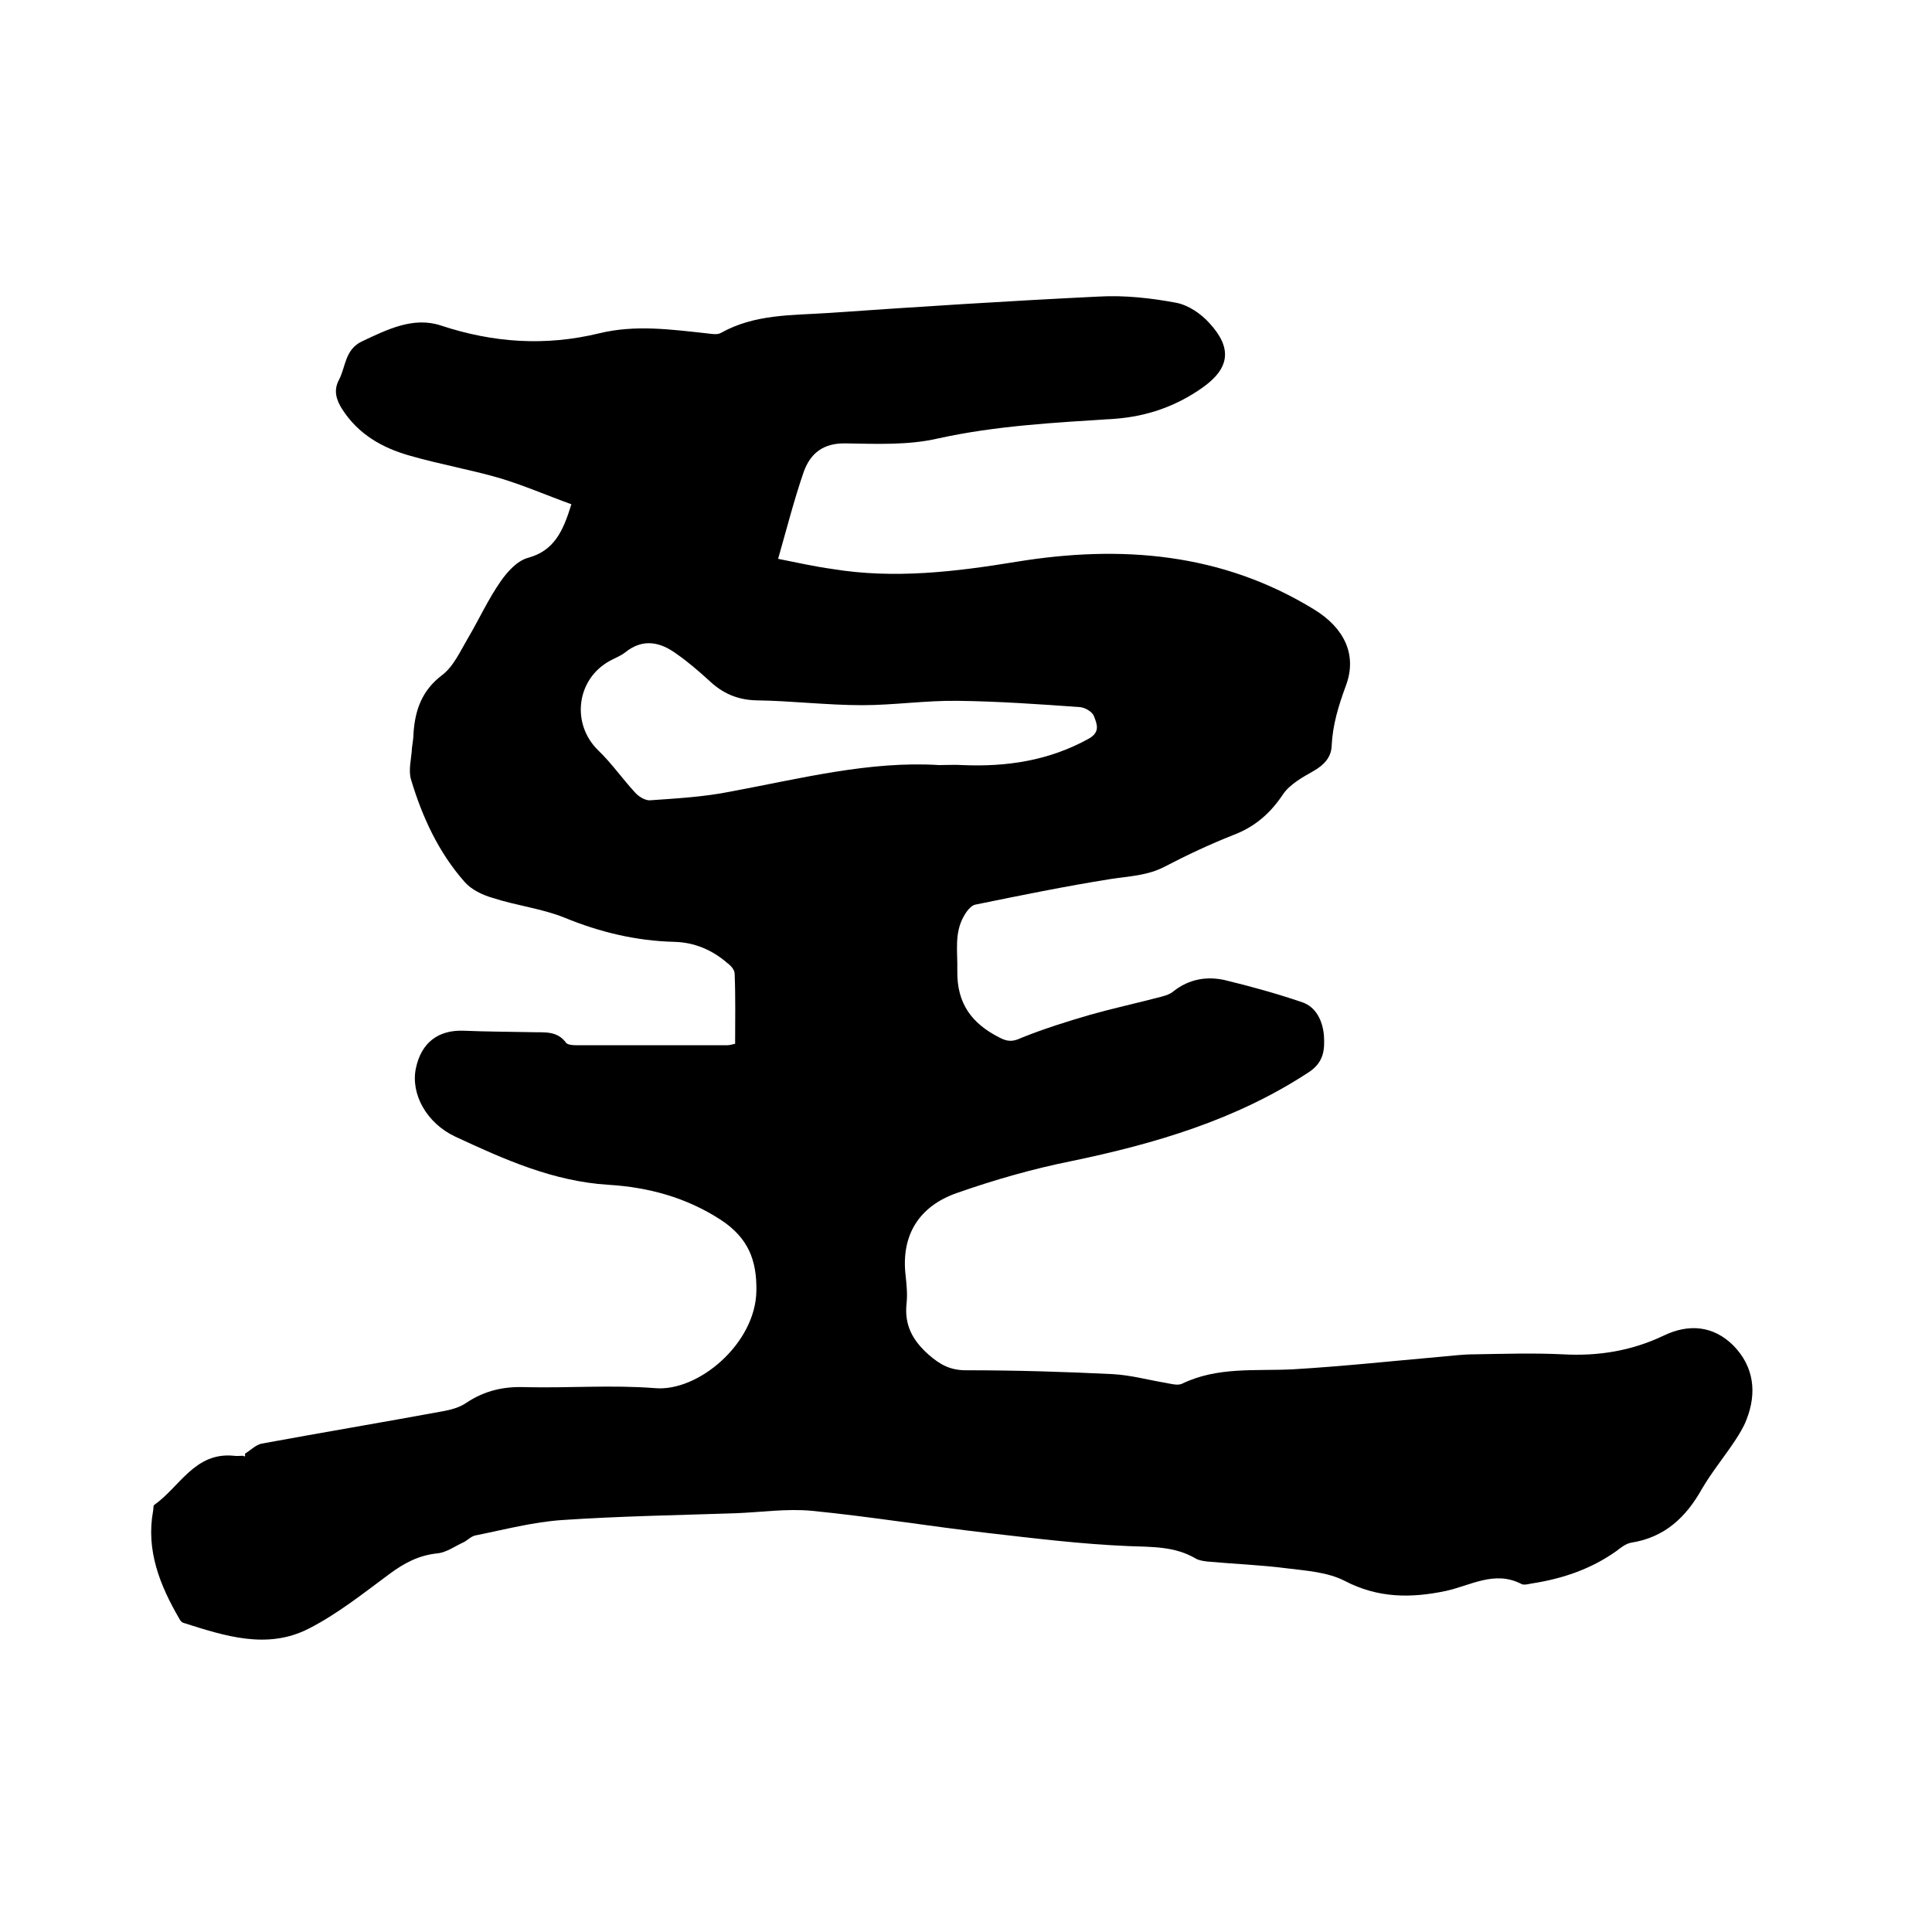 <svg enable-background="new 0 0 400 400" viewBox="0 0 400 400" xmlns="http://www.w3.org/2000/svg"><path d="m50.7 301c1.1-.7 2.2-1.8 3.4-2.1 12.5-2.3 25-4.4 37.5-6.7 1.7-.3 3.6-.8 5-1.8 3.8-2.5 7.7-3.4 12.3-3.2 8.9.2 17.8-.5 26.7.2 9 .8 20.9-9.3 21-20.2.1-6.3-1.7-10.9-7.3-14.6-7.2-4.7-15.1-6.8-23.3-7.3-11.5-.7-21.7-5.3-31.8-10-5.9-2.8-9.2-8.8-8.1-14.1s4.6-8 9.9-7.8c4.7.2 9.3.2 14 .3 2.6.1 5.3-.4 7.2 2.2.3.4 1.3.5 2 .5h31.4c.4 0 .8-.1 1.6-.3 0-4.9.1-9.7-.1-14.5 0-.8-.8-1.7-1.5-2.2-3.1-2.7-6.8-4.3-11-4.4-7.9-.2-15.4-2-22.7-5-4.7-1.9-10-2.5-14.9-4.1-2.1-.6-4.4-1.7-5.8-3.3-5.4-6.1-8.8-13.5-11.1-21.2-.6-2 .1-4.4.2-6.6.1-.9.3-1.9.3-2.8.3-4.9 1.7-9 5.9-12.2 2.4-1.8 3.8-5 5.4-7.7 2.3-3.9 4.2-8.1 6.8-11.8 1.4-2 3.4-4.2 5.6-4.8 5.5-1.5 7.3-5.6 9-11.1-5-1.8-9.8-3.9-14.8-5.4-6.2-1.8-12.6-2.9-18.8-4.7-5.6-1.6-10.5-4.4-13.8-9.5-1.3-2-1.9-4-.7-6.2 1.4-2.7 1.2-6.2 4.7-7.9 5.3-2.5 10.7-5.2 16.4-3.3 10.9 3.6 21.7 4.3 32.8 1.6 7.4-1.8 14.7-.8 22.1 0 1 .1 2.3.4 3.1-.1 7-3.9 14.7-3.6 22.2-4.1 18.7-1.3 37.4-2.5 56-3.4 5.3-.3 10.8.3 16.1 1.3 2.5.5 5.1 2.3 6.8 4.2 4.8 5.2 4.2 9.4-1.5 13.4-5.4 3.8-11.4 5.9-18 6.4-12.3.8-24.6 1.4-36.8 4.1-6.1 1.4-12.6 1.1-19 1-4.6-.1-7.3 2-8.7 5.9-2 5.8-3.5 11.7-5.3 18 4 .8 7.6 1.6 11.2 2.1 12.8 2.1 25.4.6 38.2-1.5 21.5-3.5 42.4-1.9 61.6 9.9 6.2 3.8 9 9.4 6.5 15.9-1.5 4.1-2.7 8-2.9 12.4-.1 2.3-1.6 3.9-3.7 5.1-2.3 1.3-5 2.8-6.4 4.9-2.6 3.9-5.8 6.7-10.3 8.4-4.8 1.9-9.5 4.1-14.1 6.5-3.6 1.9-7.4 2-11.3 2.6-9.4 1.5-18.7 3.4-28 5.3-.9.2-1.8 1.4-2.3 2.3-2.1 3.6-1.3 7.5-1.4 11.4-.1 6.8 3 10.9 8.7 13.8 1.7.9 2.8.9 4.5.1 4.7-1.9 9.5-3.4 14.3-4.8 4.6-1.3 9.2-2.3 13.8-3.5 1.2-.3 2.6-.6 3.5-1.4 3.2-2.5 6.8-3.1 10.5-2.3 5.4 1.3 10.8 2.8 16.1 4.6 2.9 1 4.2 3.8 4.5 6.8.2 3.1 0 5.7-3.3 7.8-15 9.8-31.7 14.7-49 18.3-8 1.6-16 3.9-23.7 6.6s-11.6 8.6-10.6 17.1c.2 1.9.4 3.8.2 5.7-.5 4.5 1.2 7.7 4.6 10.7 2.4 2.1 4.5 3.2 7.7 3.2 10.2 0 20.3.3 30.4.8 3.7.2 7.3 1.2 10.9 1.8 1.1.2 2.5.6 3.4.2 7.4-3.6 15.3-2.6 23-3 10.2-.6 20.4-1.7 30.6-2.6 2.3-.2 4.6-.5 6.9-.5 6.1-.1 12.3-.3 18.4 0 7.3.4 14.2-.7 20.9-3.9 5.2-2.5 10.3-2 14.4 2.1 4.2 4.3 4.9 9.7 2.7 15.3-.6 1.6-1.5 3-2.4 4.4-2.2 3.3-4.8 6.5-6.8 9.9-3.3 5.9-7.7 10.1-14.7 11.2-1.1.2-2.1 1-3 1.7-5.2 3.7-11 5.7-17.3 6.7-.8.1-1.9.5-2.5.1-5.5-2.8-10.5.4-15.6 1.5-7.2 1.5-14 1.5-20.9-2.1-3.5-1.8-7.9-2.1-12-2.6-5.4-.7-11-.9-16.4-1.4-.8-.1-1.7-.2-2.4-.6-4.4-2.6-9.1-2.4-14-2.6-9.7-.4-19.4-1.6-29-2.7-12.2-1.4-24.3-3.4-36.5-4.6-5.2-.5-10.5.3-15.8.5-11.9.4-23.9.6-35.8 1.4-6.1.4-12.1 2-18.1 3.2-.9.2-1.6 1-2.4 1.4-1.8.8-3.5 2.1-5.4 2.3-3.9.4-6.9 2-10 4.3-5.4 4-10.8 8.3-16.7 11.3-8.6 4.4-17.4 1.5-25.9-1.2-.4-.1-.7-.5-.9-.9-4-6.9-6.9-14.1-5.4-22.3.1-.4 0-1 .2-1.2 5.3-3.7 8.4-11 16.5-10.2.6.1 1.3 0 1.9 0 .5.3.5 0 .4-.4zm143.7-142.6c2 0 3.4-.1 4.8 0 9.2.4 17.9-.9 26.1-5.4 2.6-1.4 1.8-3.1 1.2-4.7-.3-.9-1.8-1.8-2.9-1.9-8.4-.6-16.9-1.2-25.3-1.3-6.6-.1-13.2.9-19.8.9-7.3 0-14.6-.9-21.9-1-4-.1-7.1-1.5-9.9-4.2-2.1-1.9-4.3-3.8-6.6-5.4-3.4-2.5-7-3.3-10.7-.3-.9.7-2 1.1-3.1 1.7-7 3.8-8.1 13.1-2.4 18.6 2.8 2.7 5 5.9 7.6 8.7.7.8 2 1.6 3 1.6 5.6-.4 11.2-.7 16.7-1.8 14.5-2.7 28.9-6.4 43.2-5.5z"/></svg>